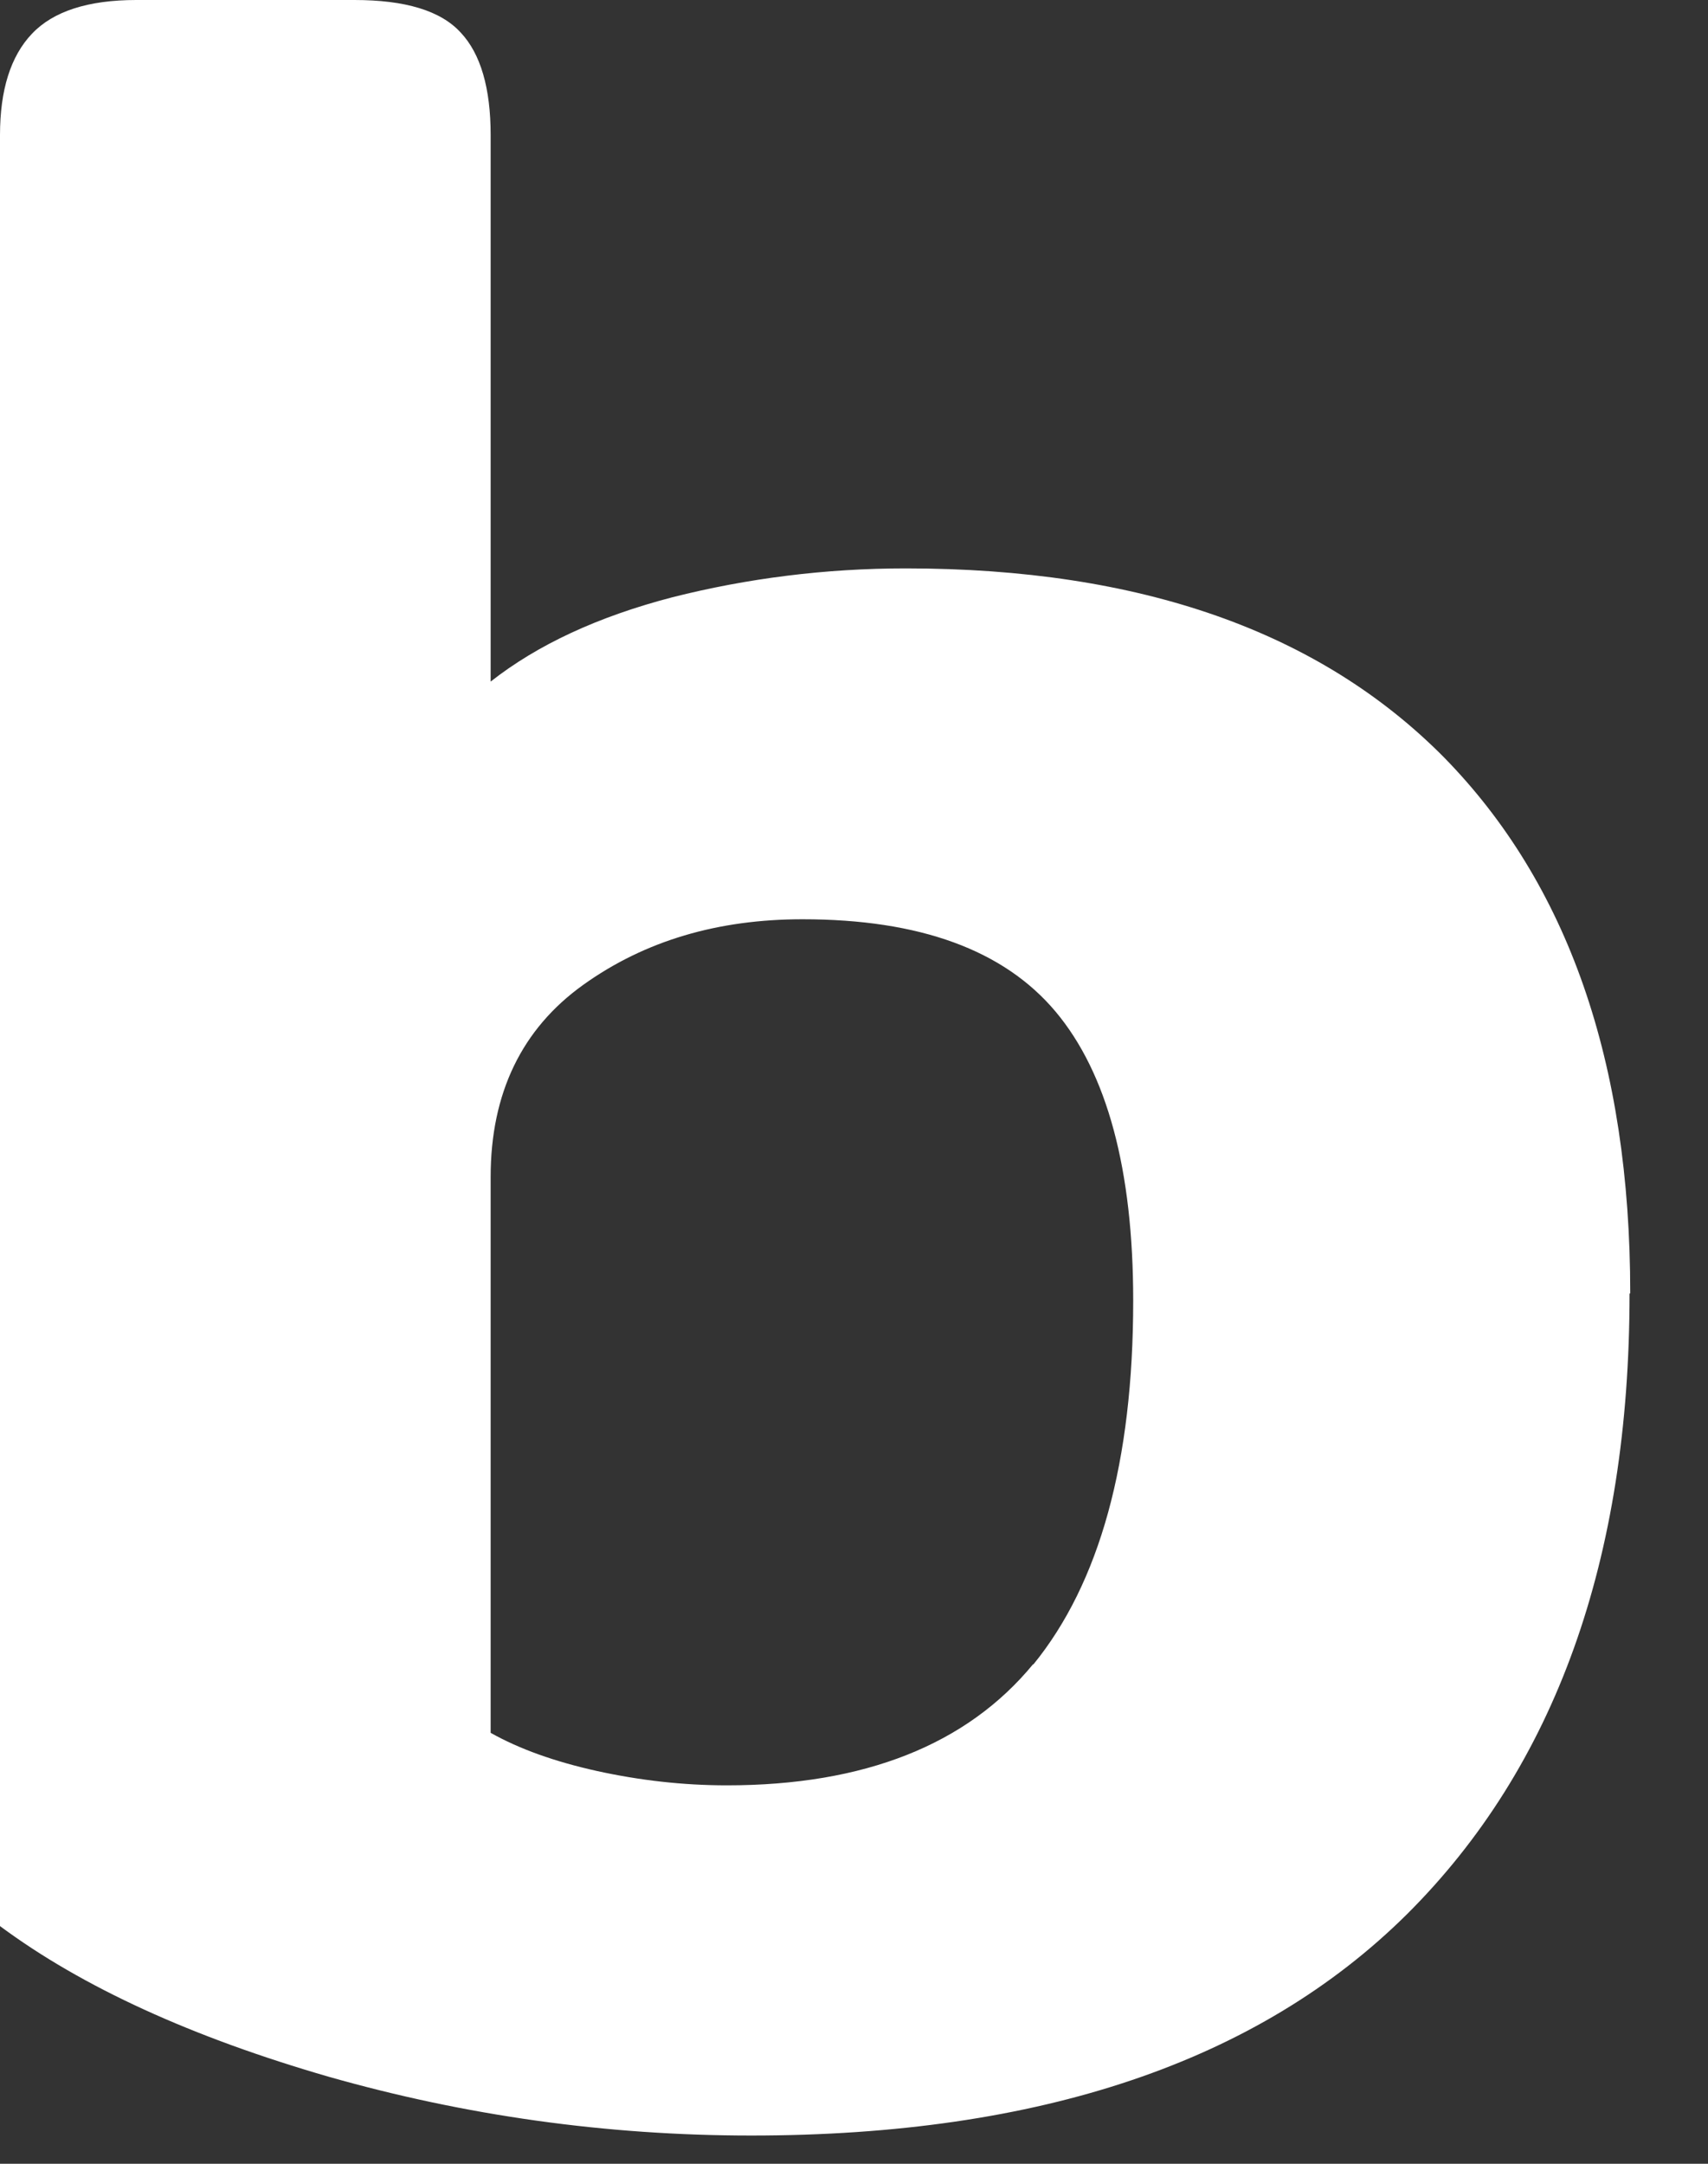 <?xml version="1.0" encoding="utf-8"?>
<svg xmlns="http://www.w3.org/2000/svg" fill="none" height="100%" overflow="visible" preserveAspectRatio="none" style="display: block;" viewBox="0 0 15 19" width="100%">
<rect x="0" y="0" width="15" height="19" fill="#333333" stroke="none"/>
<path d="M14.317 11.355C14.317 9.324 13.768 7.759 12.681 6.65C11.588 5.546 10.018 4.991 7.954 4.991C7.246 4.991 6.56 5.079 5.907 5.244C5.253 5.414 4.721 5.661 4.309 5.985V1.186C4.309 0.774 4.221 0.472 4.046 0.286C3.87 0.093 3.557 0 3.113 0H1.197C0.774 0 0.467 0.099 0.28 0.297C0.093 0.494 0 0.791 0 1.186V16.913C0.725 17.451 1.691 17.89 2.887 18.236C4.084 18.576 5.319 18.752 6.598 18.752C9.134 18.752 11.05 18.104 12.357 16.808C13.658 15.512 14.311 13.695 14.311 11.361L14.317 11.355ZM9.074 14.612C8.492 15.32 7.592 15.677 6.384 15.677C5.995 15.677 5.616 15.633 5.242 15.551C4.869 15.468 4.562 15.358 4.309 15.216V10.334C4.309 9.598 4.584 9.033 5.122 8.648C5.665 8.259 6.307 8.072 7.048 8.072C8.075 8.072 8.816 8.341 9.272 8.885C9.722 9.423 9.952 10.268 9.952 11.421C9.952 12.838 9.656 13.903 9.074 14.617V14.612Z" fill="white" id="Vector"/>
</svg>